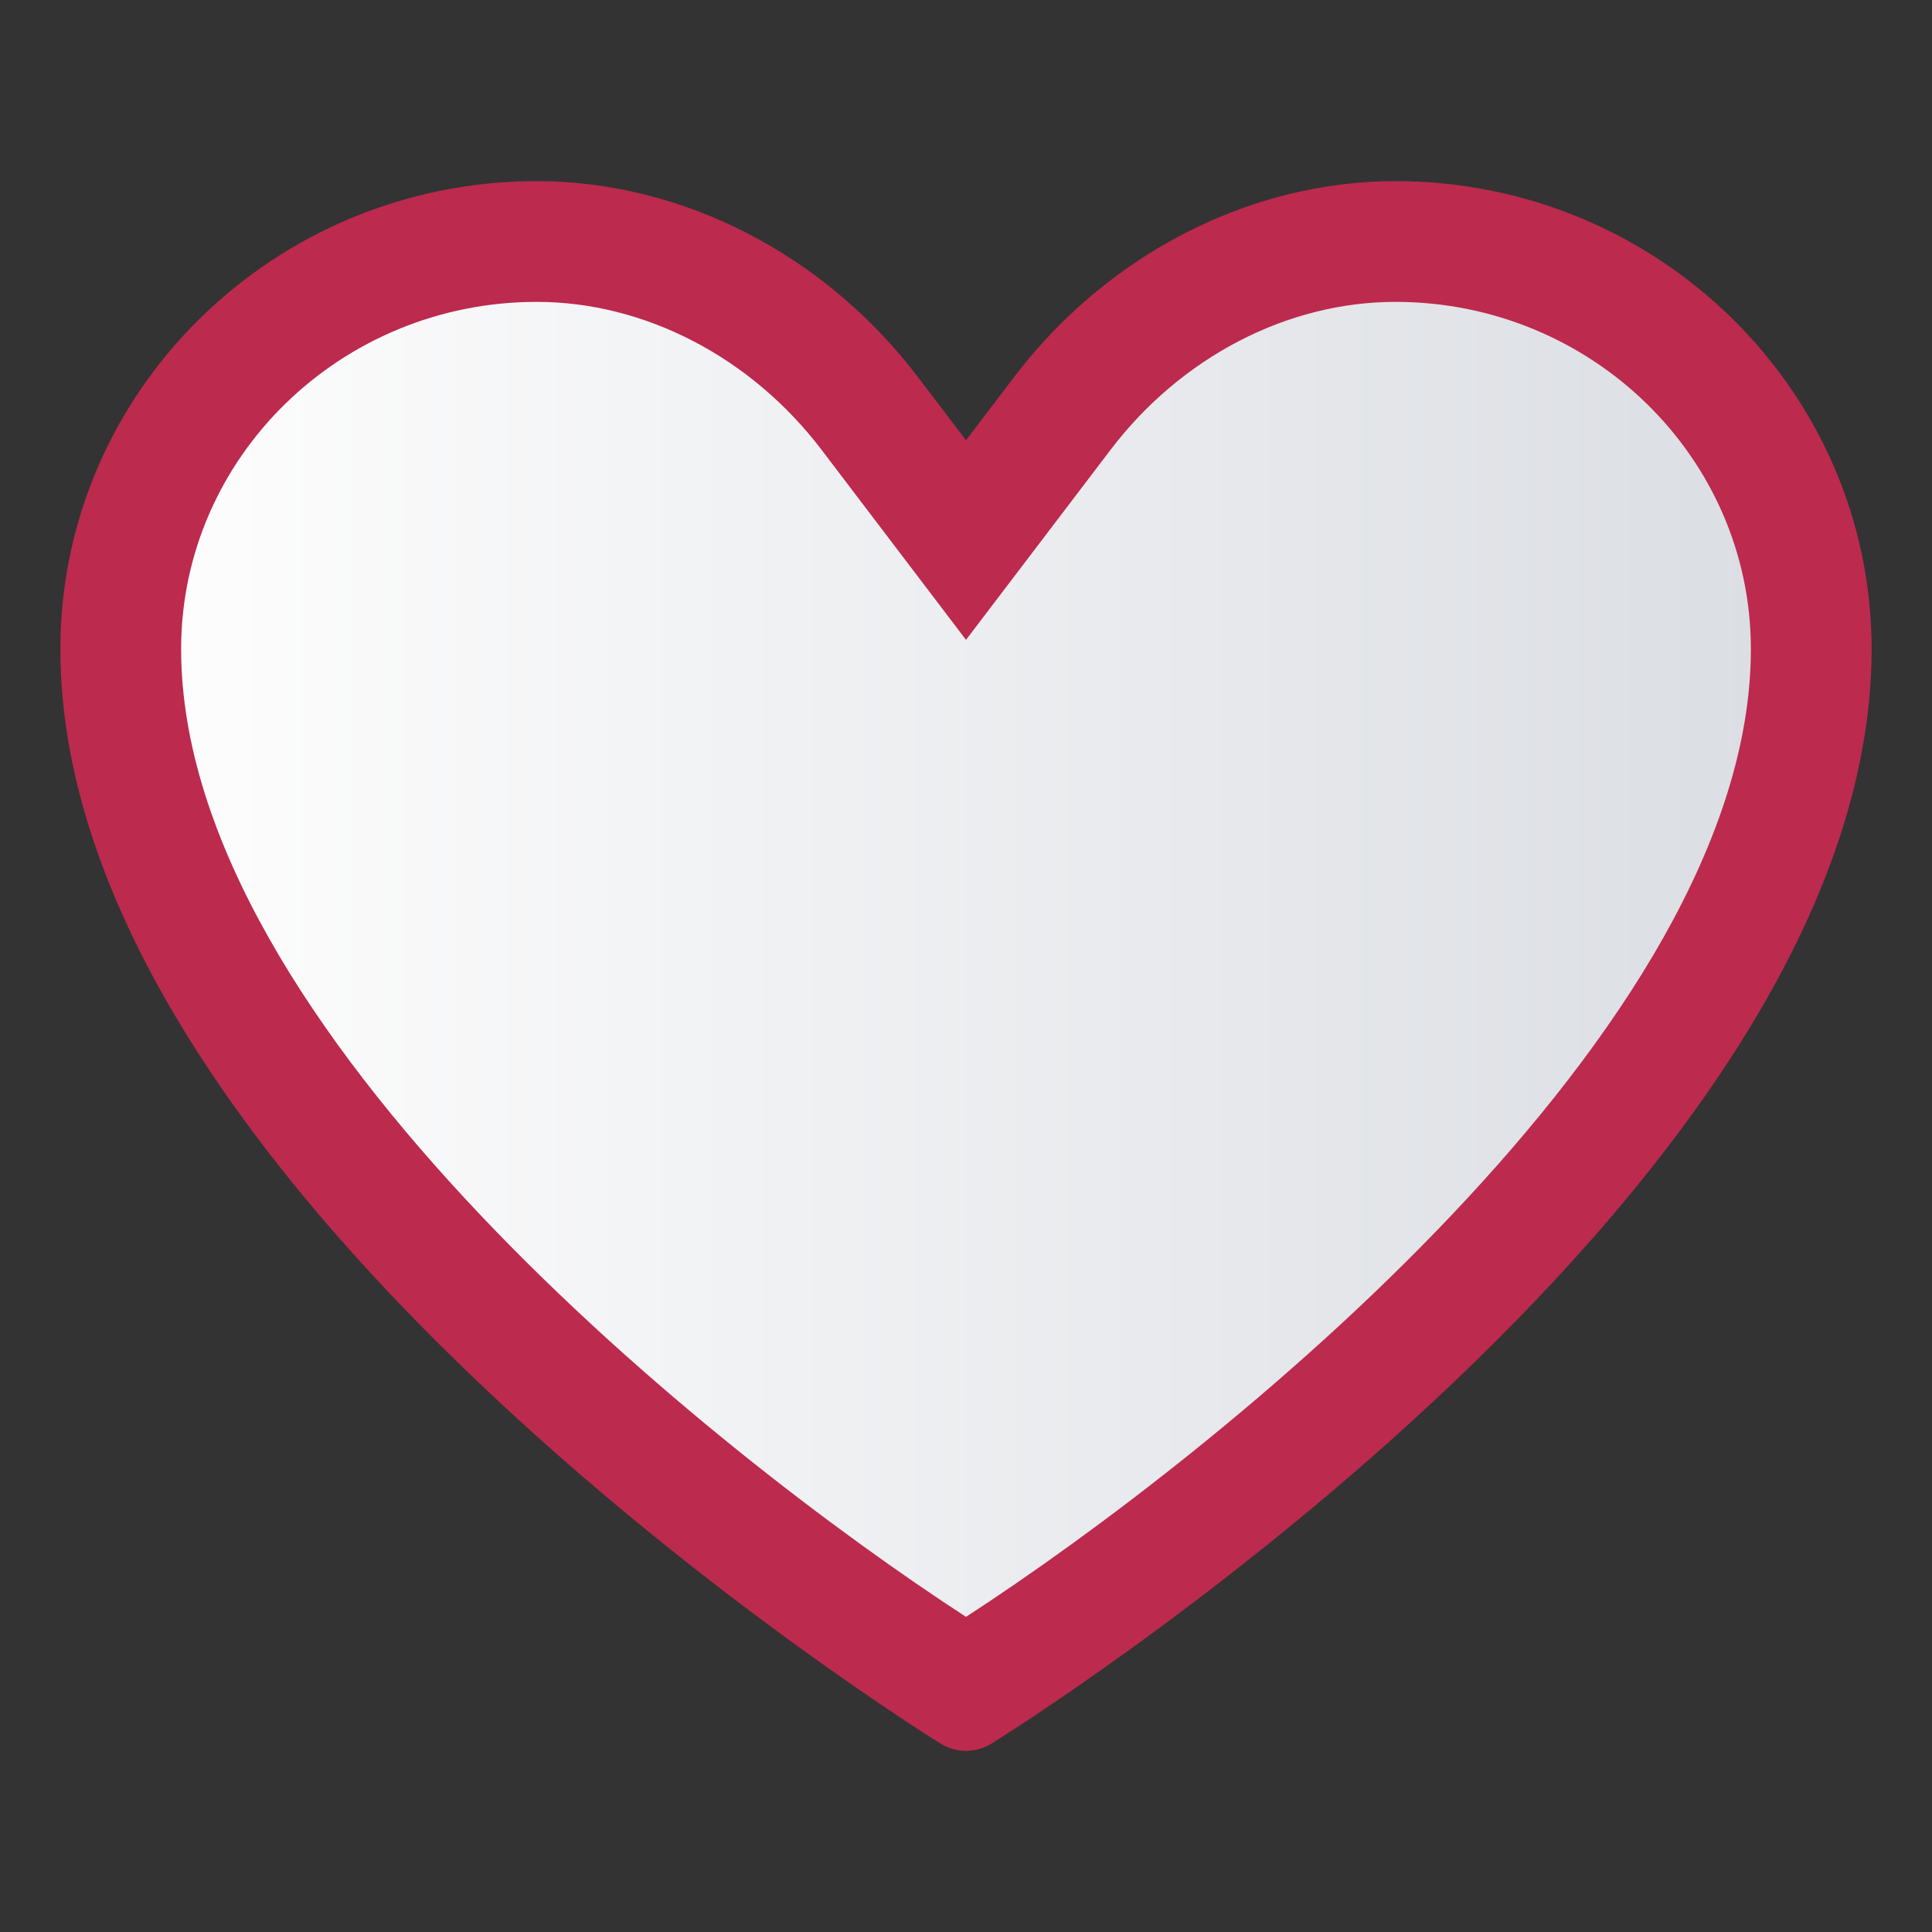 <svg xmlns="http://www.w3.org/2000/svg" viewBox="0 0 16 16">
    <rect x="0" y="0" width="16" height="16" fill="#333333" stroke="none"/>
    <defs>
        <linearGradient id="heart-a" x1="0%" x2="100%" y1="50%" y2="50%">
            <stop offset="0%" stop-color="#FDFDFD"/>
            <stop offset="100%" stop-color="#DBDEE3"/>
        </linearGradient>
    </defs>
    <g fill="none" fill-rule="evenodd">
        <path d="M0.604 0L16.604 0 16.604 16 0.604 16z" transform="translate(-.604)"/>
        <path fill="#BC2A4D" d="M11.556,0.5 C13.731,0.5 15.5,2.238 15.5,4.375 C15.5,8.92 8.282,13.396 8.209,13.441 C8.146,13.479 8.074,13.5 8,13.5 C7.927,13.5 7.855,13.479 7.791,13.441 C7.719,13.396 0.5,8.92 0.5,4.375 C0.5,2.238 2.27,0.5 4.445,0.5 C5.65,0.5 6.83,1.106 7.602,2.123 L8,2.646 L8.398,2.123 C9.171,1.106 10.351,0.5 11.556,0.5" transform="translate(0 1)"/>
        <path fill="url(#heart-a)" d="M11.556,1.5 C13.18,1.5 14.5,2.79 14.5,4.375 C14.5,7.518 10.074,11.044 8,12.39 C5.929,11.045 1.5,7.518 1.5,4.375 C1.5,2.79 2.821,1.5 4.445,1.5 C5.339,1.5 6.222,1.958 6.806,2.728 L8,4.299 L9.195,2.728 C9.779,1.958 10.661,1.5 11.556,1.5" transform="translate(0 1)"/>
    </g>
</svg>
